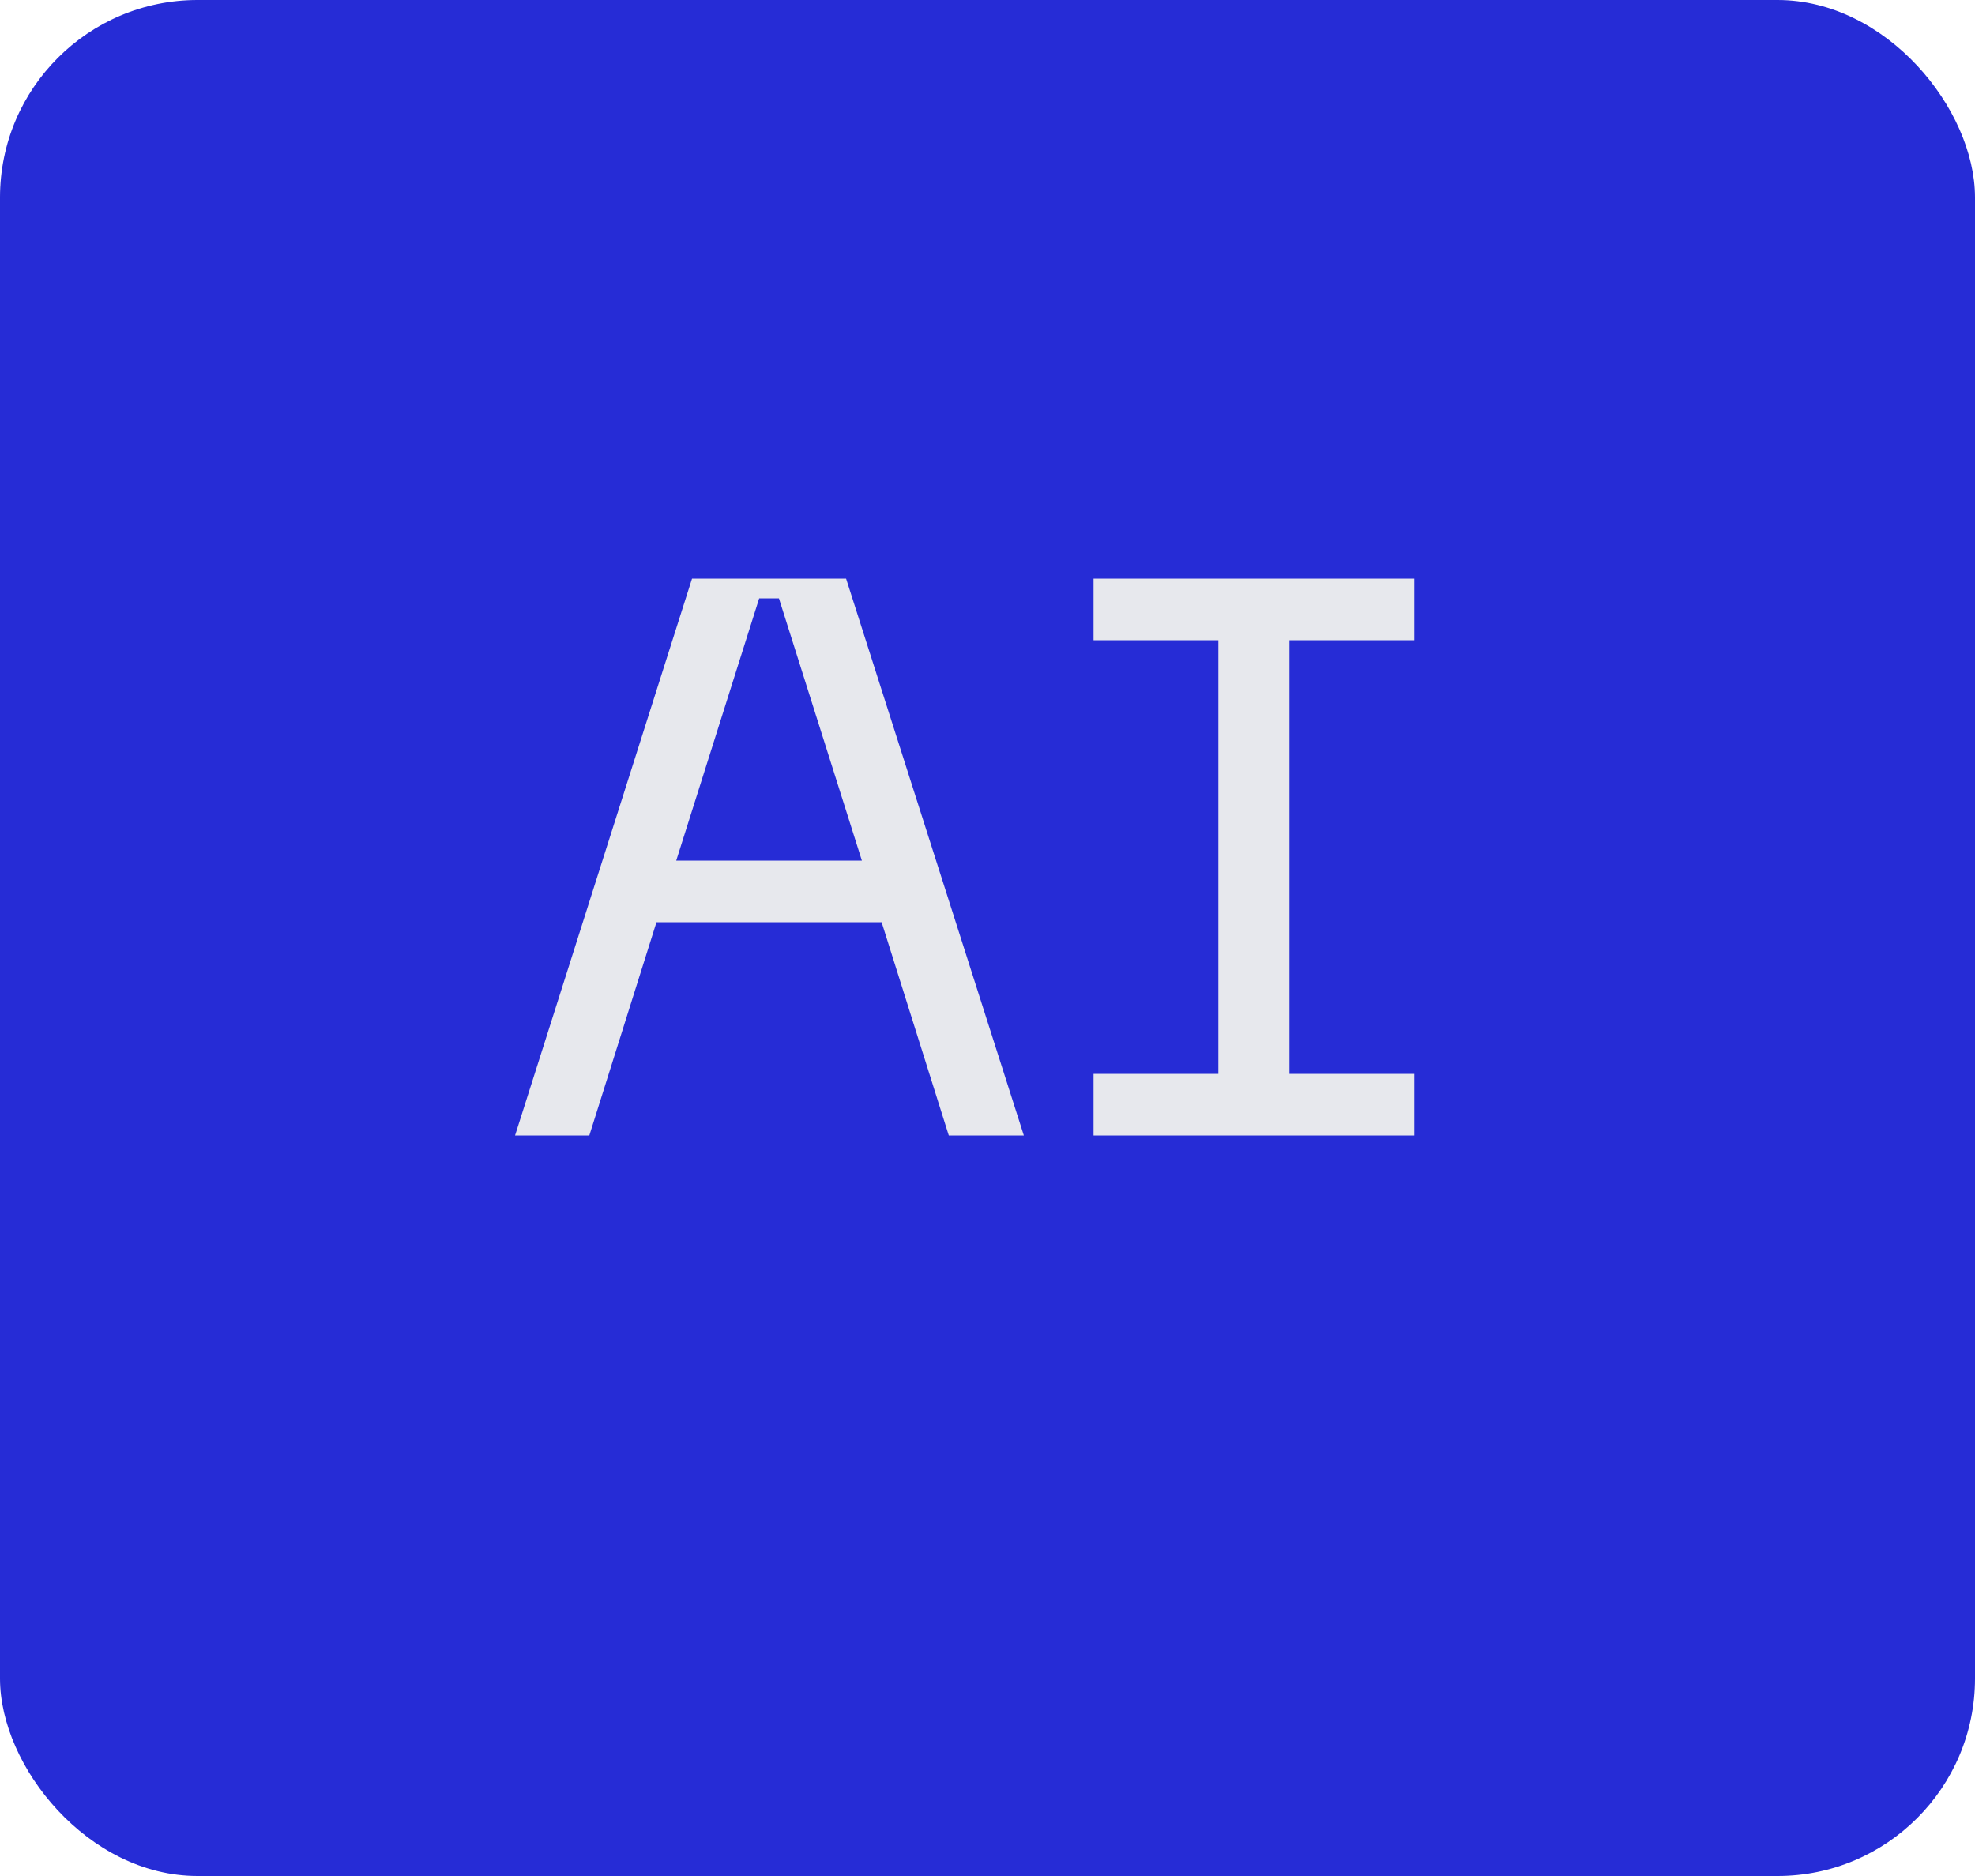 <svg width="60" height="57" viewBox="0 0 60 57" fill="none" xmlns="http://www.w3.org/2000/svg">
<rect width="60" height="57" rx="6" fill="#262CD6"/>
<path d="M15.648 34.5L21.024 17.58H25.704L31.104 34.5H28.824L26.784 28.02H19.944L17.904 34.5H15.648ZM20.544 26.148H26.184L23.664 18.18H23.064L20.544 26.148ZM33.222 17.58H42.966V19.452H39.174V32.628H42.966V34.5H33.222V32.628H37.014V19.452H33.222V17.58Z" fill="#E7E8ED"/>
</svg>
